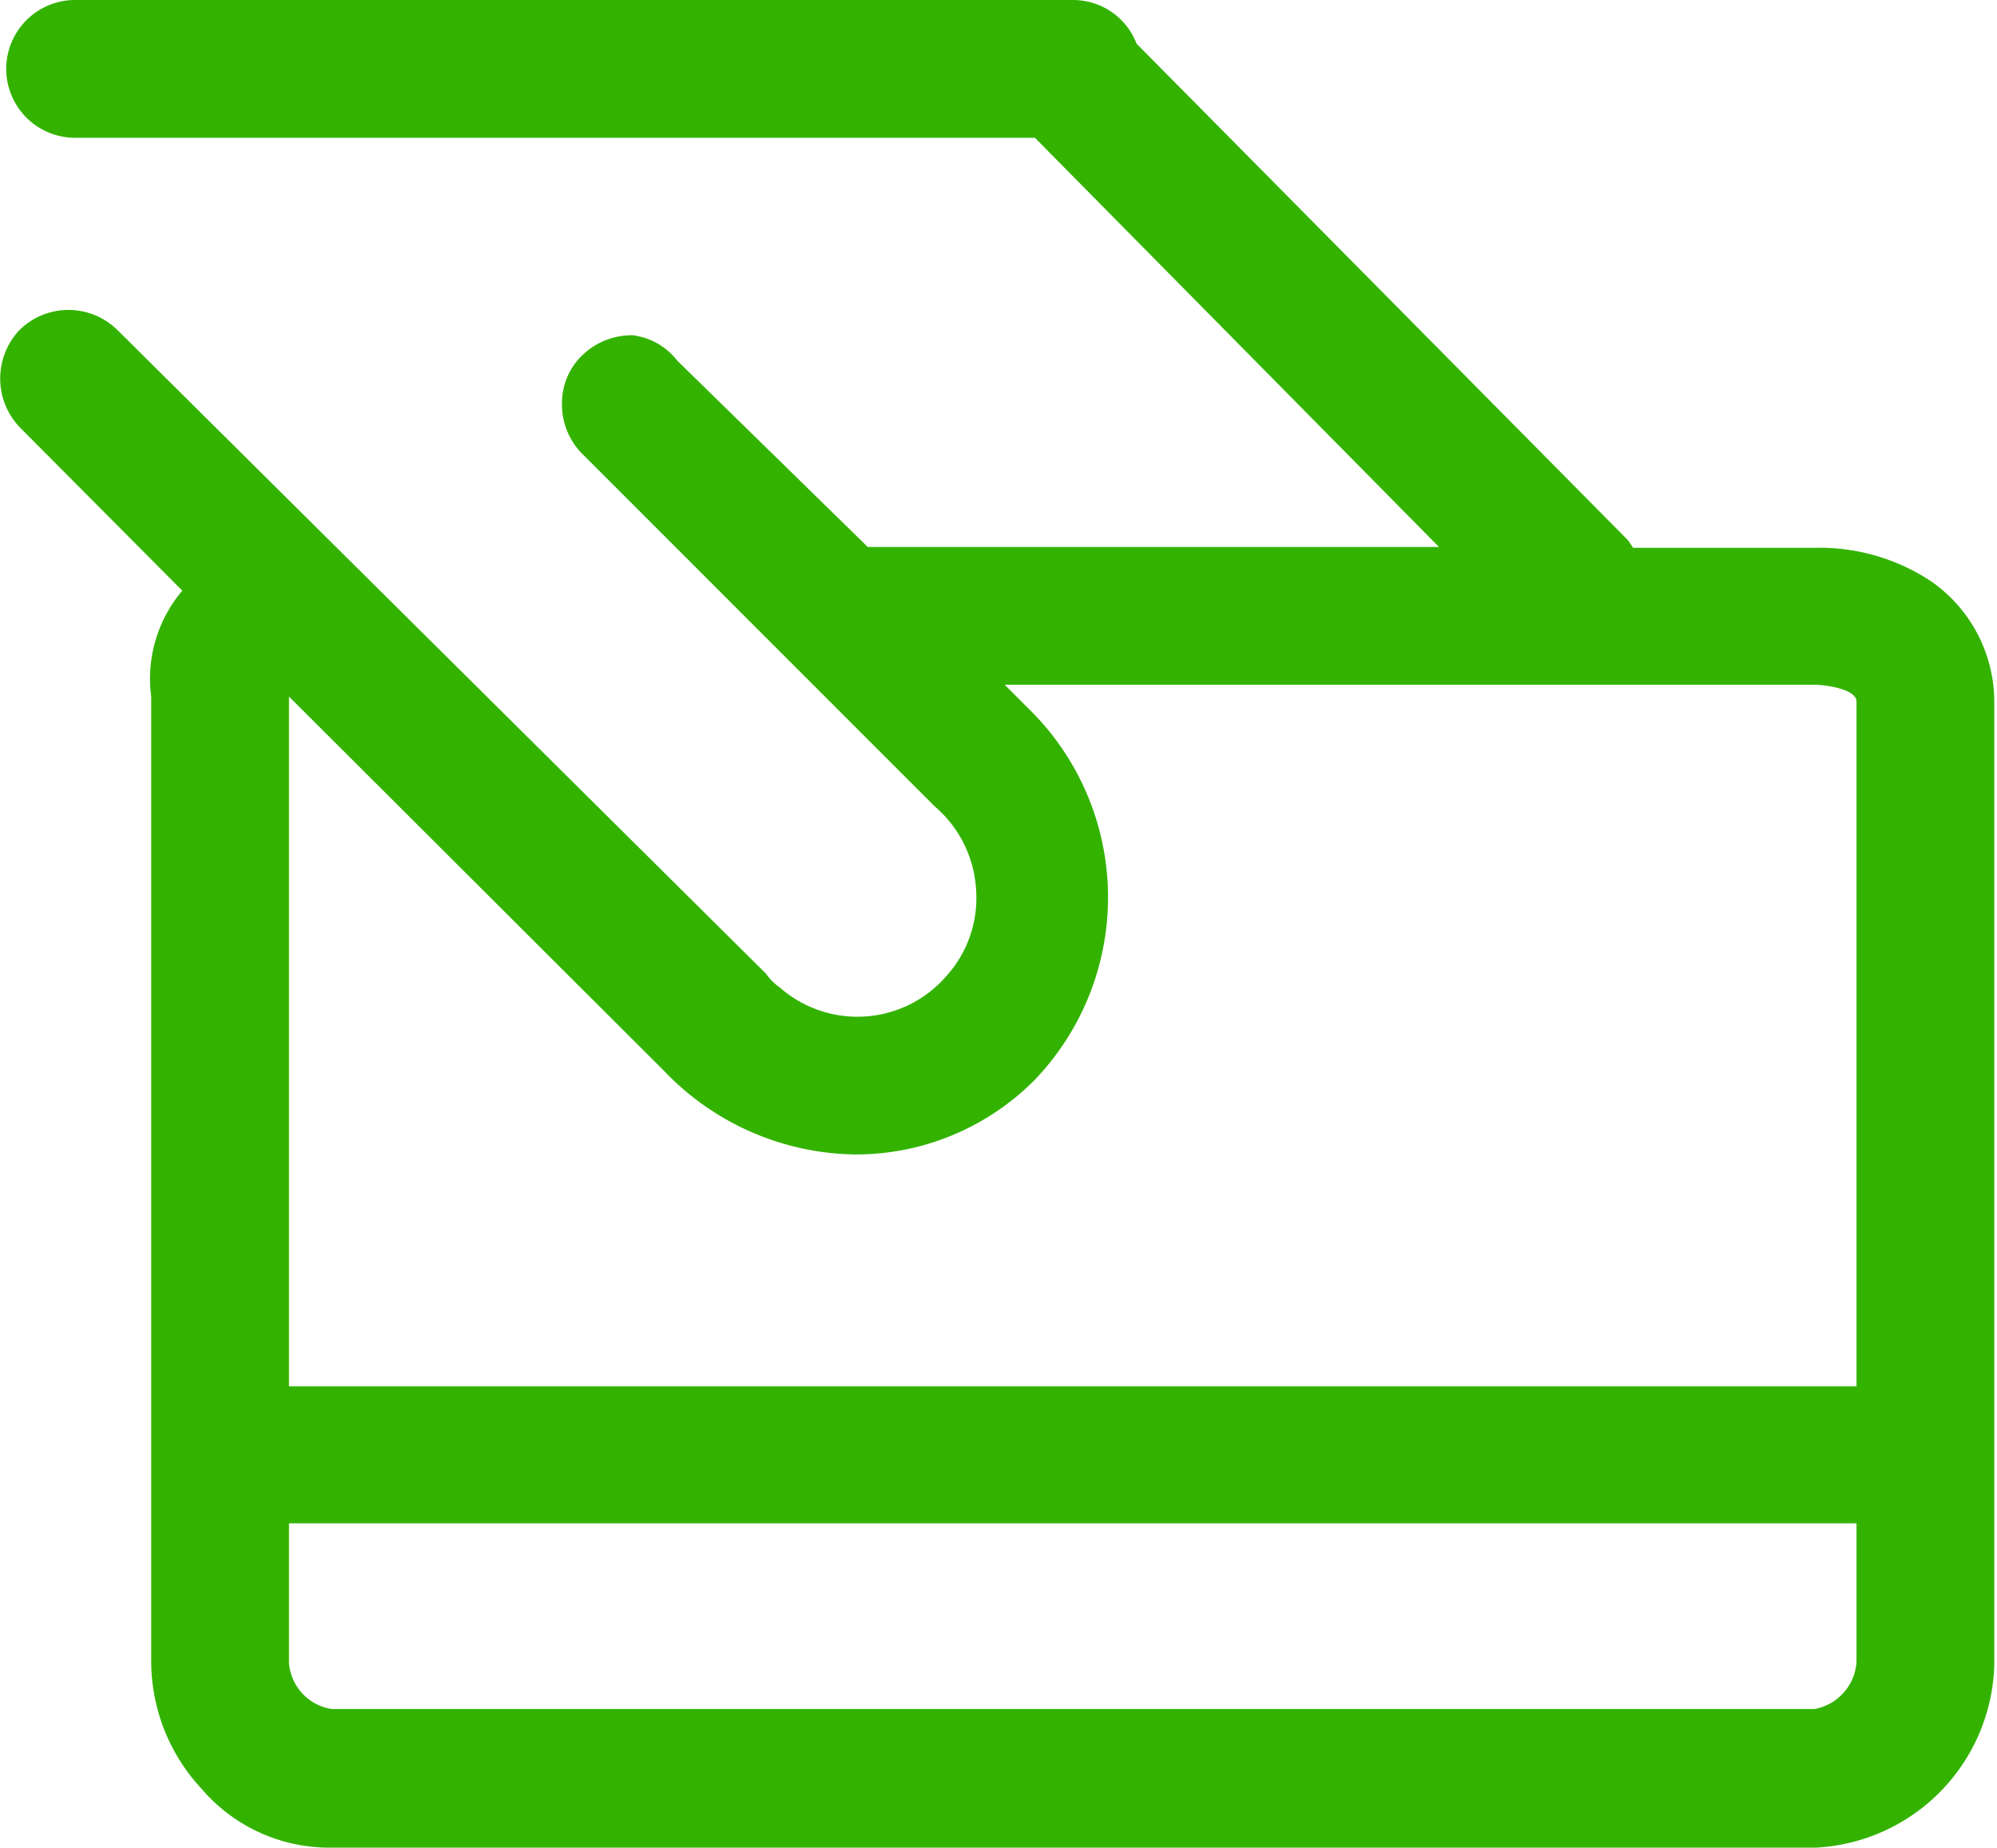 <?xml version="1.0" standalone="no"?><!DOCTYPE svg PUBLIC "-//W3C//DTD SVG 1.1//EN" "http://www.w3.org/Graphics/SVG/1.1/DTD/svg11.dtd"><svg t="1736317059220" class="icon" viewBox="0 0 1107 1024" version="1.1" xmlns="http://www.w3.org/2000/svg" p-id="38593" xmlns:xlink="http://www.w3.org/1999/xlink" width="276.75" height="256"><path d="M1070.566 322.241a111.76 111.76 0 0 0-64.728-18.627h-100.584a40.047 40.047 0 0 0-3.26-4.657L630.046 24.215a37.719 37.719 0 0 0-35.391-24.215H41.444a38.185 38.185 0 0 0 0 76.369h532.256l223.985 226.779h-316.653L375.327 199.771a36.788 36.788 0 0 0-24.68-13.97 39.582 39.582 0 0 0-27.474 10.71 36.788 36.788 0 0 0-11.642 27.009 38.65 38.65 0 0 0 11.642 28.406l195.114 195.114a65.659 65.659 0 0 1 22.818 46.567 64.262 64.262 0 0 1-15.833 46.567 65.193 65.193 0 0 1-93.133 6.985 28.406 28.406 0 0 1-7.451-7.451L65.193 183.007a38.65 38.65 0 0 0-54.483 0 39.116 39.116 0 0 0 0 53.552l90.339 90.805a75.438 75.438 0 0 0-17.23 58.674v535.516a103.844 103.844 0 0 0 27.94 69.85 93.133 93.133 0 0 0 70.316 32.597h824.229a104.309 104.309 0 0 0 99.187-101.515V388.832a81.492 81.492 0 0 0-34.925-66.59z m-41.444 522.012v76.835a28.406 28.406 0 0 1-23.283 26.077H183.938a27.94 27.94 0 0 1-23.749-25.612v-77.301z m-459.612-452.162l-12.573-12.573h448.902c6.054 0 23.283 2.328 23.283 9.313v379.518H160.189V386.038l207.687 207.221a149.013 149.013 0 0 0 106.638 46.567 139.7 139.7 0 0 0 98.721-40.979 146.219 146.219 0 0 0-3.725-206.756z" fill="#33B300" p-id="38594"></path></svg>
